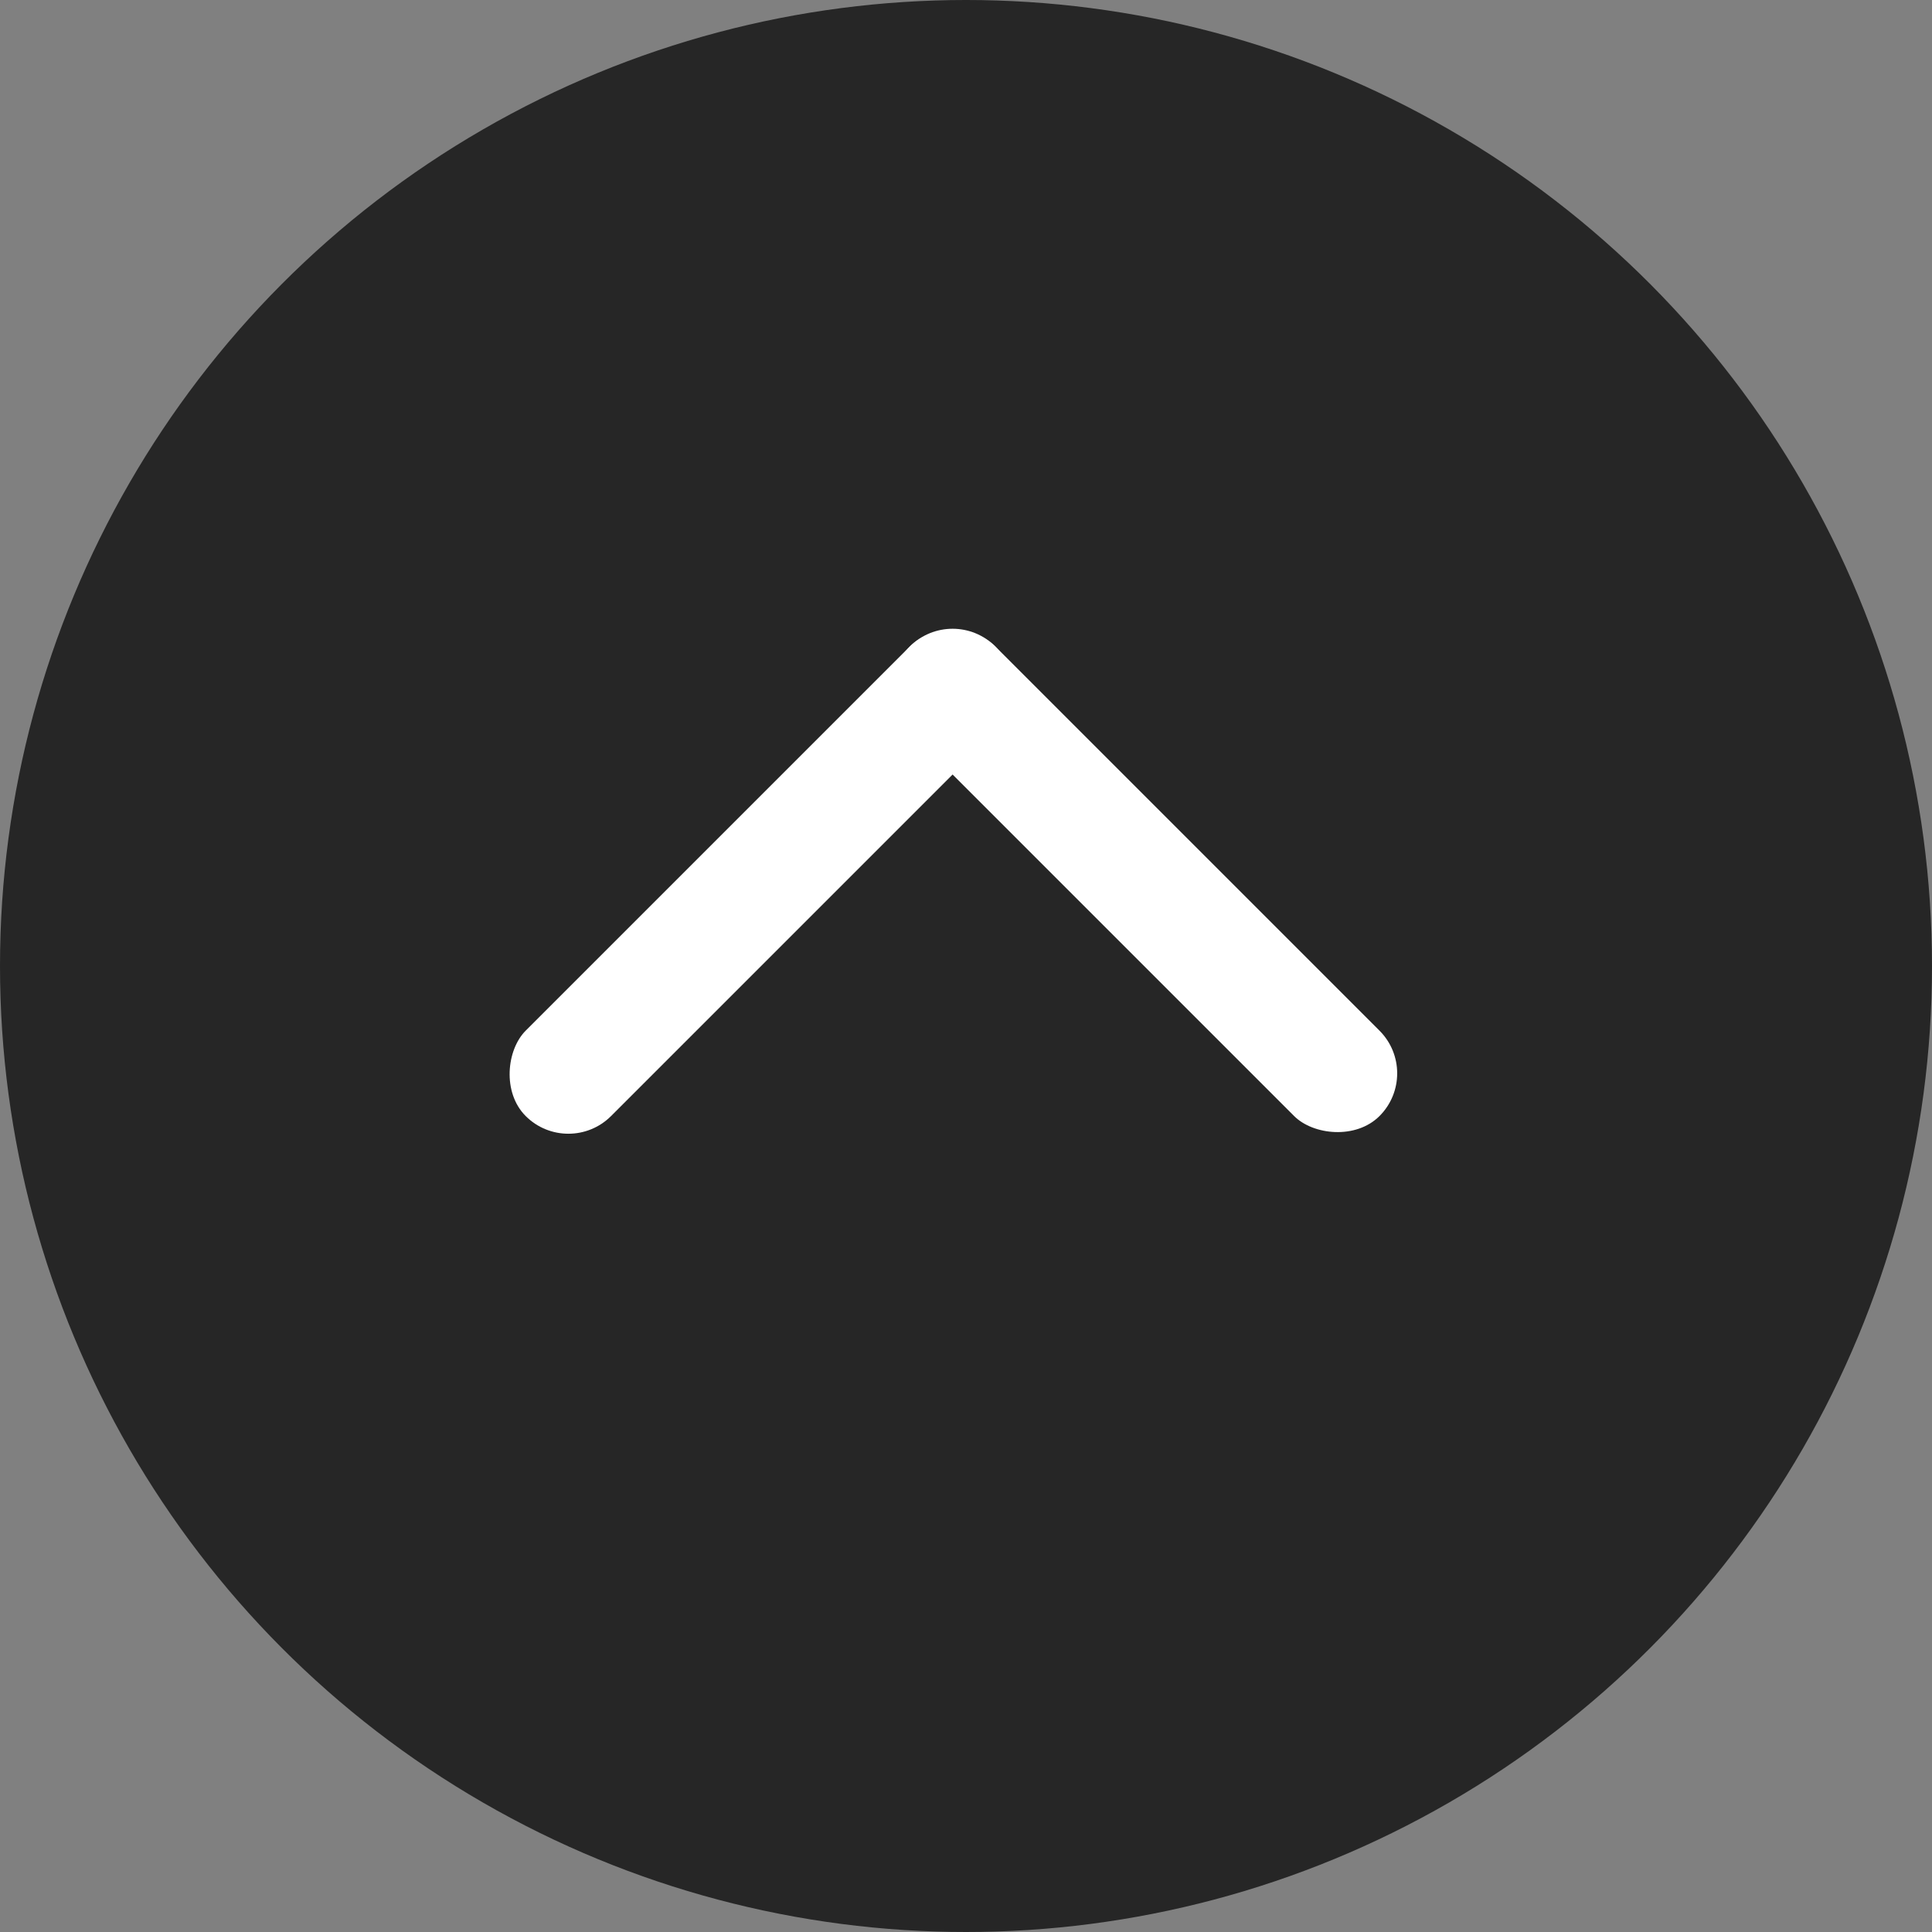 <svg xmlns="http://www.w3.org/2000/svg" width="32" height="32" viewBox="0 0 32 32">
  <rect x="0" y="0" width="32" height="32" fill="#808080" stroke="none"/>
  <g id="组_1349" data-name="组 1349" transform="translate(-9750 -1118)">
    <g id="_0" data-name="0" transform="translate(9098 -3.654)">
      <circle id="椭圆_156" data-name="椭圆 156" cx="16" cy="16" r="16" transform="translate(652 1121.654)" opacity="0.7"/>
    </g>
    <g id="组_1348" data-name="组 1348" transform="translate(-2.722 1.278)">
      <rect id="矩形_3574" data-name="矩形 3574" width="2" height="11" rx="1" transform="translate(9768.5 1126.722) rotate(45)" fill="#fff"/>
      <rect id="矩形_3575" data-name="矩形 3575" width="2" height="11" rx="1" transform="translate(9776.278 1134.5) rotate(135)" fill="#fff"/>
    </g>
  </g>
</svg>
